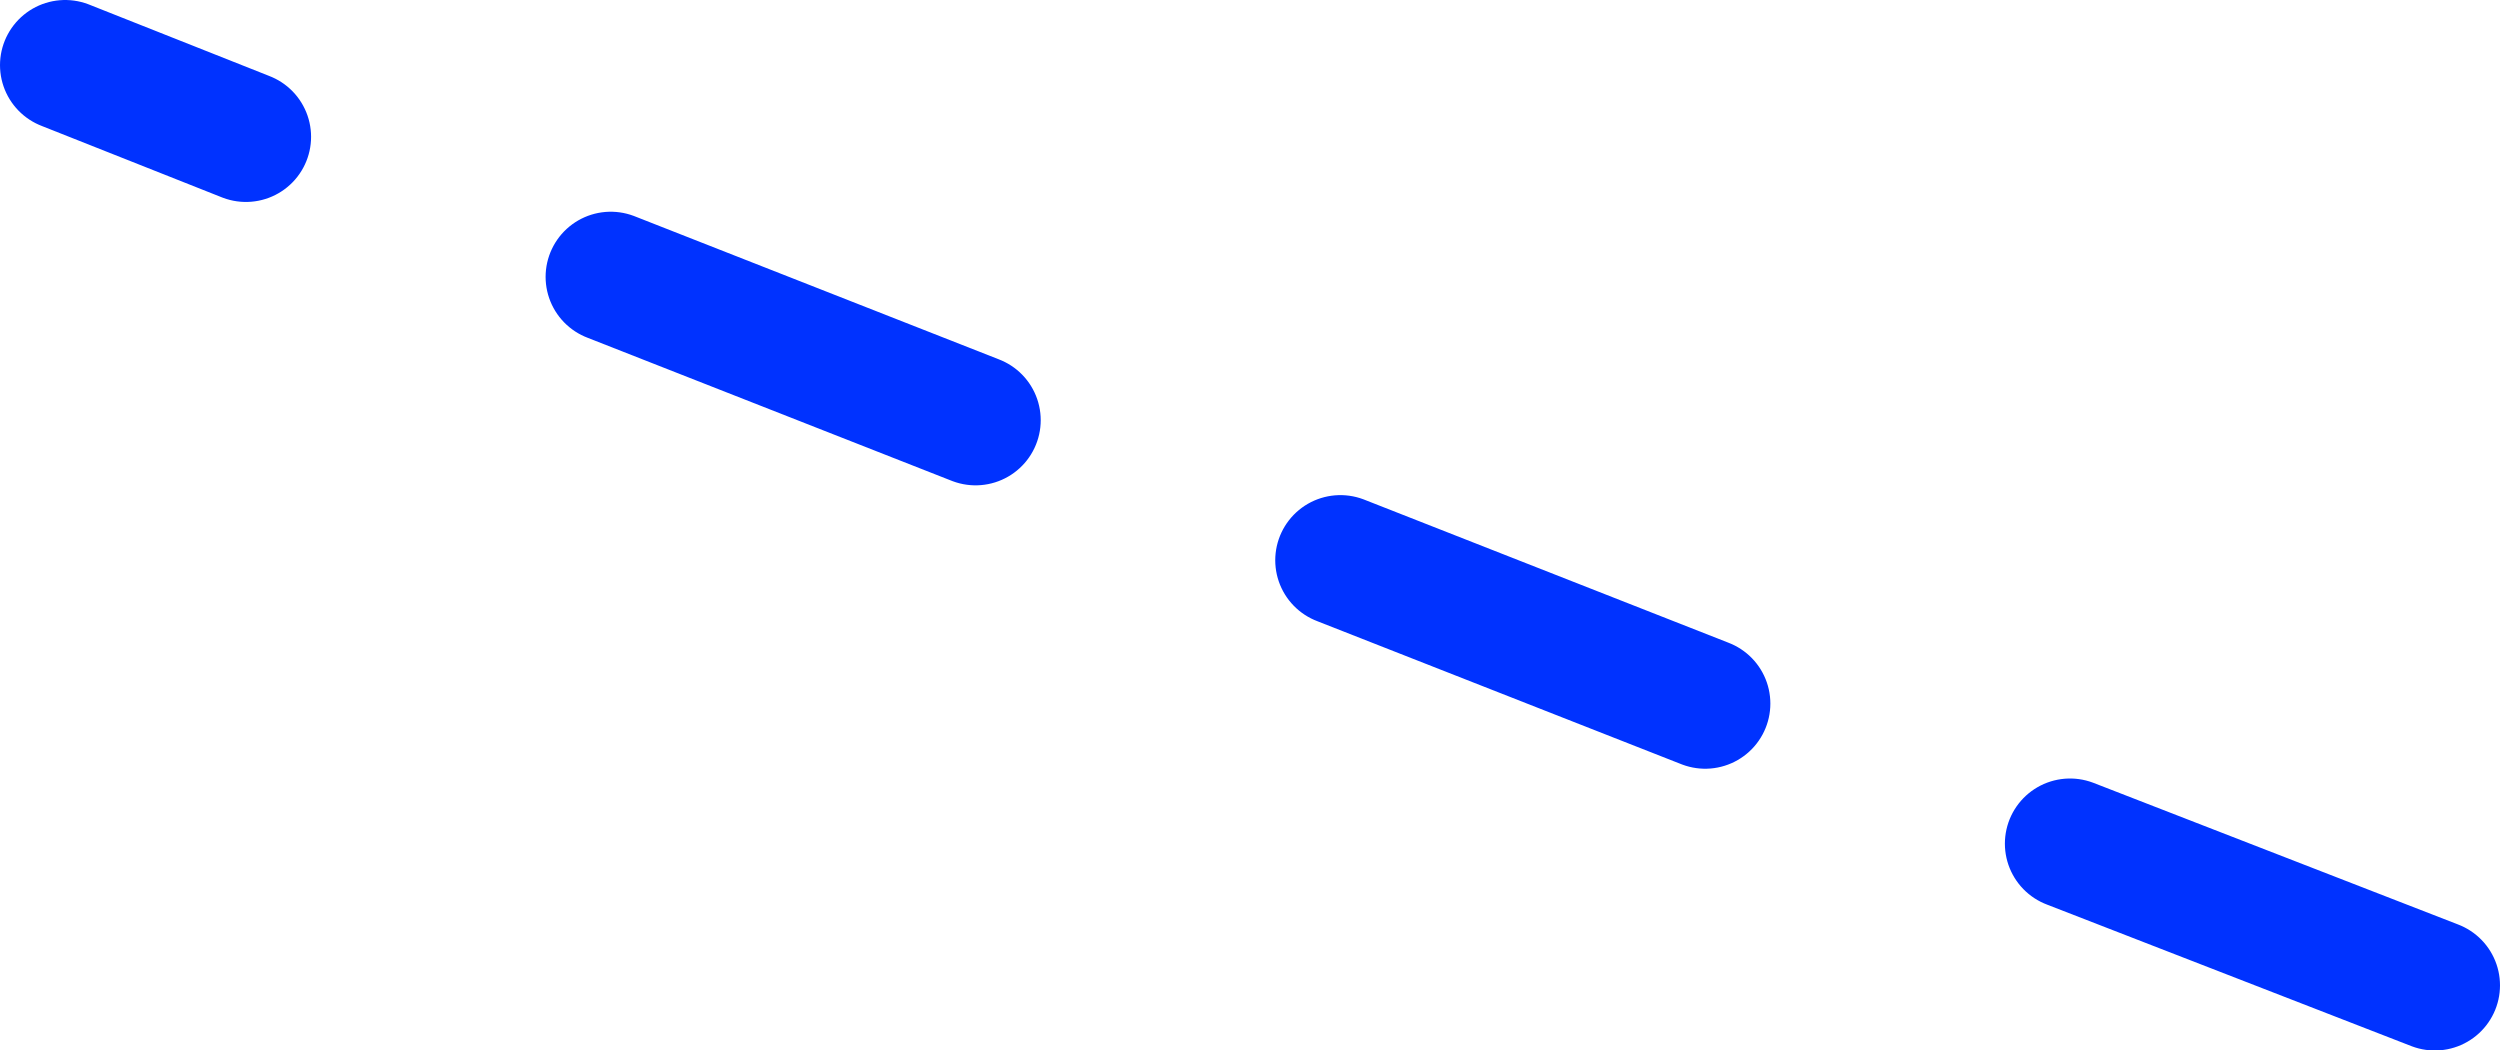 <?xml version="1.0" encoding="UTF-8" standalone="no"?>
<svg xmlns:xlink="http://www.w3.org/1999/xlink" height="32.25px" width="76.75px" xmlns="http://www.w3.org/2000/svg">
  <g transform="matrix(1.0, 0.0, 0.0, 1.0, -290.75, -289.75)">
    <path d="M343.1 311.35 L331.9 306.95 M365.5 320.0 L354.3 315.65 M298.3 293.95 L292.75 291.75 M320.7 302.65 L309.5 298.25" fill="none" stroke="#0032ff" stroke-linecap="round" stroke-linejoin="round" stroke-width="4.0"/>
  </g>
</svg>
